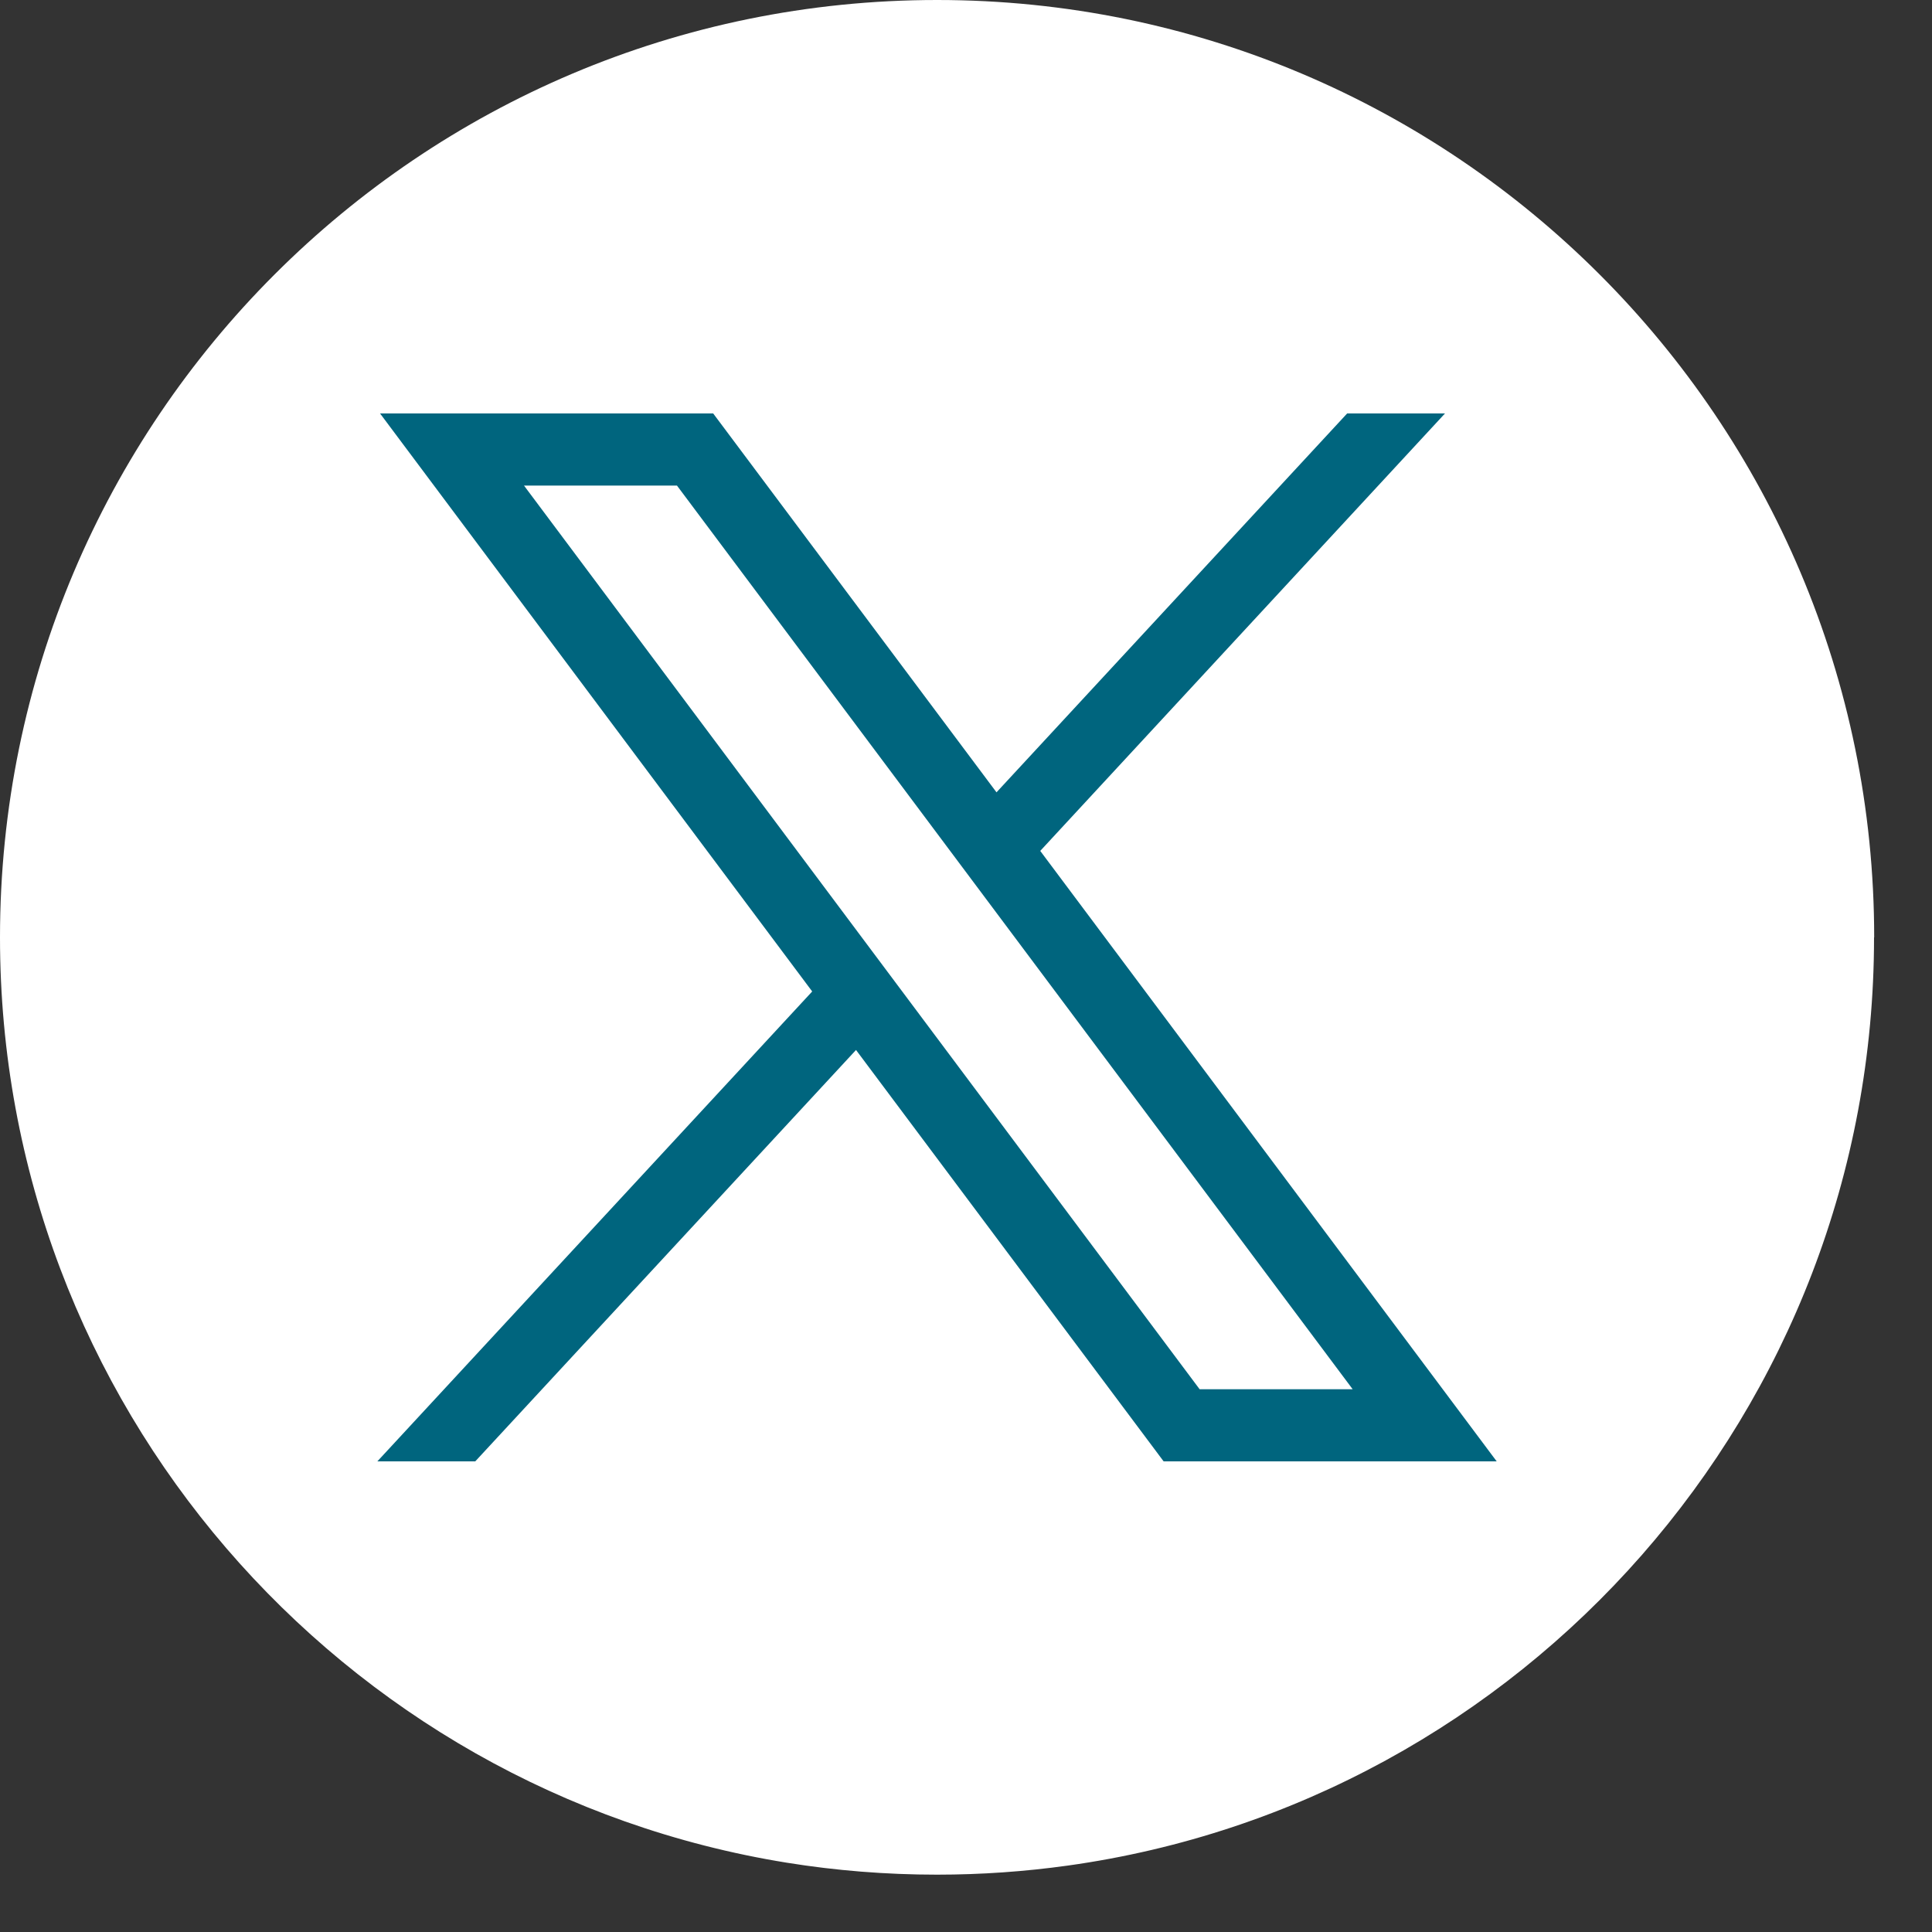 <?xml version="1.0" encoding="UTF-8"?>
<svg xmlns="http://www.w3.org/2000/svg" width="28" height="28" viewBox="0 0 28 28" fill="none">
  <rect x="0" y="0" width="28" height="28" fill="#333333" stroke="none"/>
  <path d="M27.16 13.585C27.16 20.446 22.076 26.118 15.471 27.038C14.853 27.124 14.221 27.169 13.58 27.169C12.84 27.169 12.113 27.11 11.405 26.996C4.939 25.954 0 20.346 0 13.585C0 6.082 6.081 0 13.581 0C21.081 0 27.162 6.082 27.162 13.585H27.16Z" fill="white"></path>
  <path d="M5.508 5.992L11.771 14.369L5.469 21.179H6.888L12.406 15.217L16.864 21.179H21.691L15.076 12.332L20.942 5.992H19.524L14.442 11.483L10.336 5.992H5.509H5.508ZM7.594 7.037H9.811L19.604 20.134H17.386L7.594 7.037Z" fill="#00657E"></path>
</svg>

